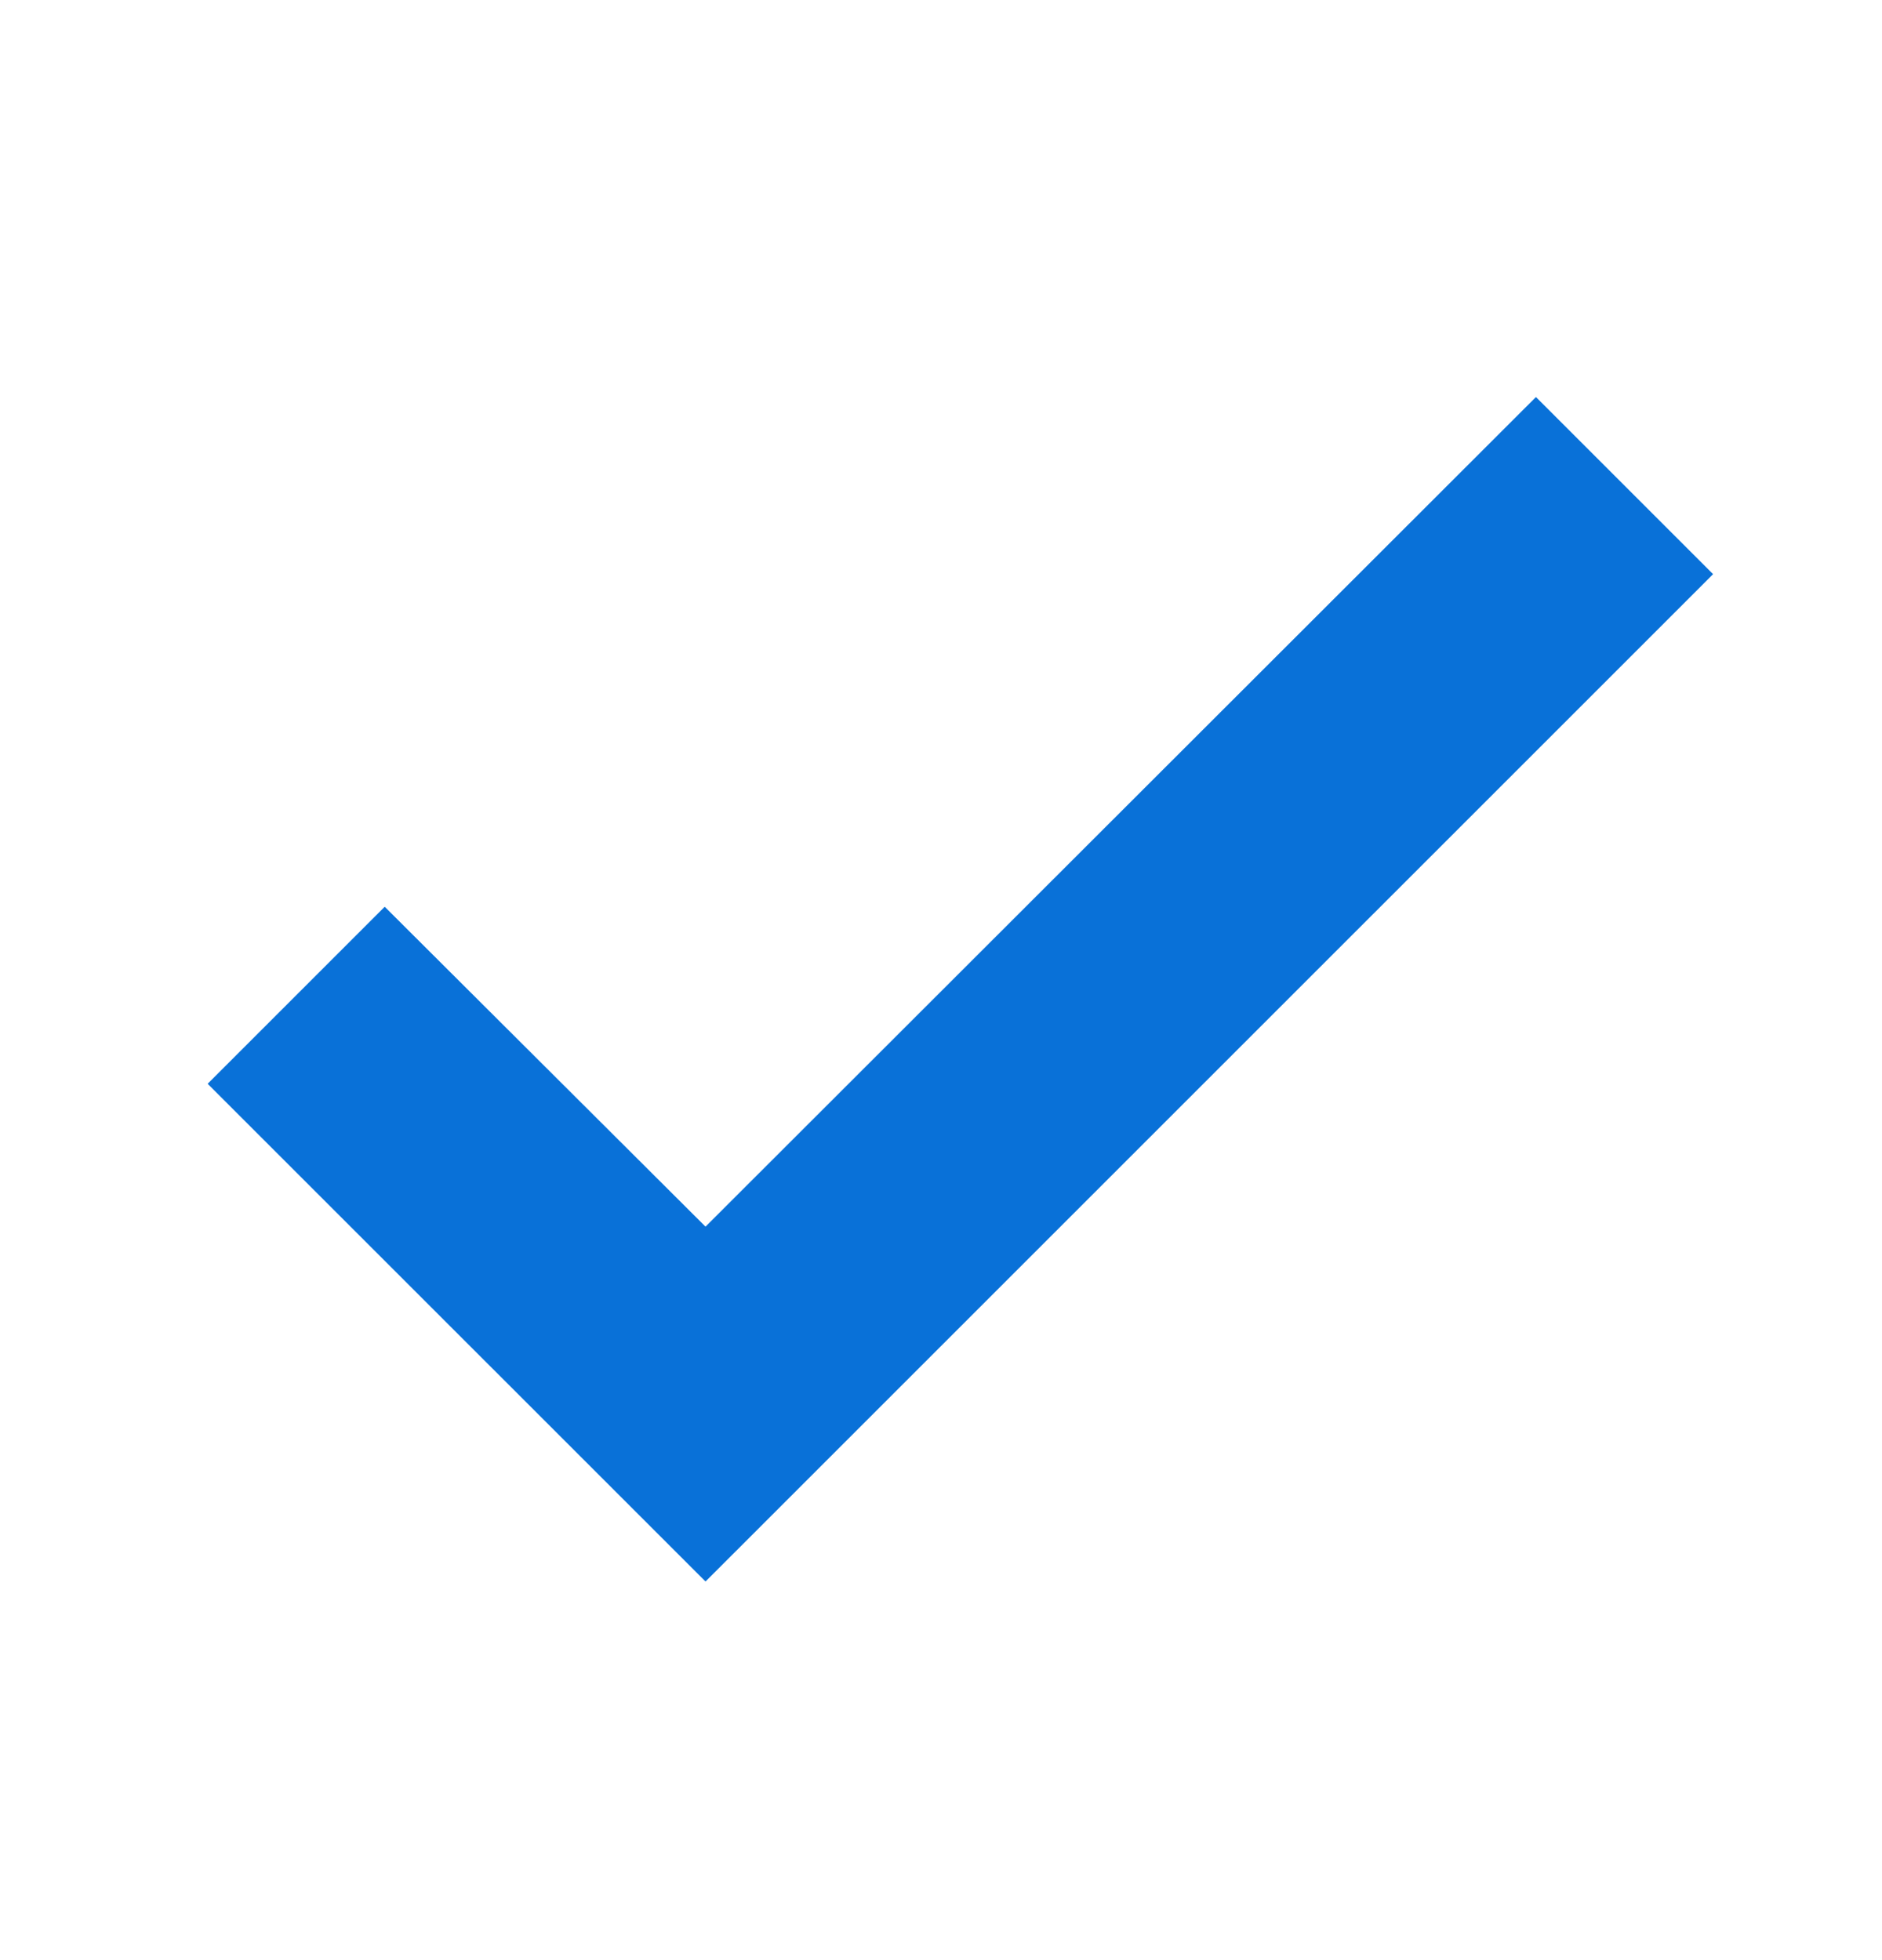 <svg width="24" height="25" viewBox="0 0 24 25" fill="none" xmlns="http://www.w3.org/2000/svg">
<g id="Results">
<path id="Union" fill-rule="evenodd" clip-rule="evenodd" d="M19.587 5.064L8.997 15.645L4.906 11.565L2.648 13.823L8.997 20.171L21.846 7.323L19.587 5.064Z" fill="#0971D8"/>
</g>
</svg>
